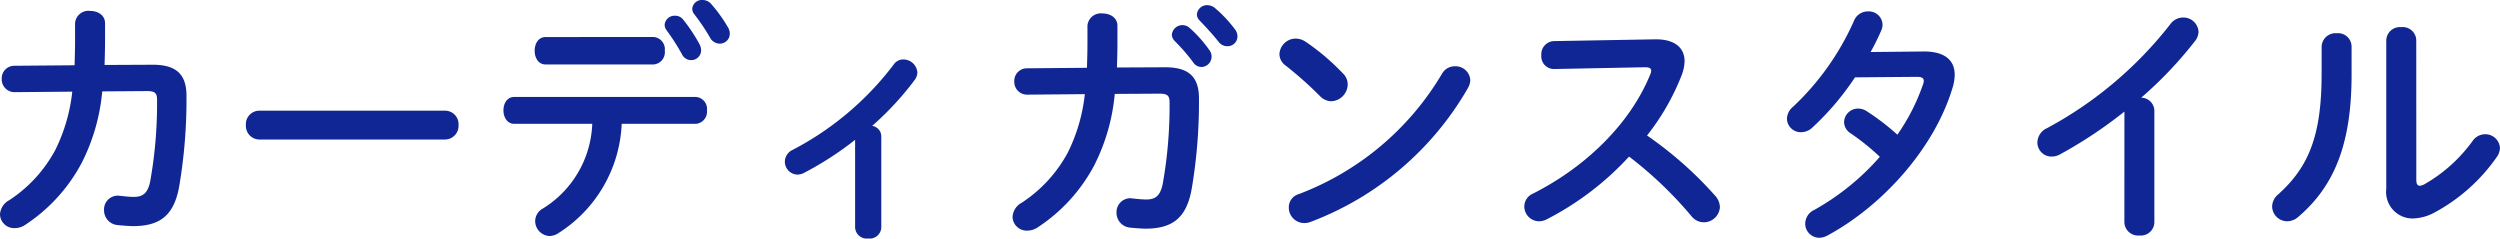 <svg xmlns="http://www.w3.org/2000/svg" width="216.744" height="20.68" viewBox="0 0 216.744 20.68">
  <path id="uniform_styles_txt_01" d="M-98.472-13.464c.022-.682.044-1.386.044-2.134v-1.474c0-.726-.638-1.078-1.3-1.078a1.161,1.161,0,0,0-1.3,1.056v1.5c0,.748-.022,1.474-.044,2.156l-5.192.044a1.089,1.089,0,0,0-1.122,1.144,1.108,1.108,0,0,0,1.144,1.144l4.972-.044a14.933,14.933,0,0,1-1.474,5.06,11.946,11.946,0,0,1-4,4.356,1.487,1.487,0,0,0-.792,1.232A1.227,1.227,0,0,0-106.282.682a1.63,1.63,0,0,0,.9-.264,14.578,14.578,0,0,0,4.928-5.39,17.031,17.031,0,0,0,1.782-6.2L-94.8-11.2c.7,0,.88.176.88.748a38.3,38.3,0,0,1-.594,7.084c-.22,1.056-.66,1.342-1.43,1.342-.462,0-.858-.066-1.166-.088-.066,0-.132-.022-.2-.022A1.2,1.2,0,0,0-98.516-.88a1.285,1.285,0,0,0,1.21,1.3c.4.044,1.056.088,1.3.088,2.31,0,3.542-.9,4-3.41a44.94,44.94,0,0,0,.638-7.876c0-1.914-.924-2.706-2.926-2.706ZM-85.03-9.5A1.17,1.17,0,0,0-86.218-8.25,1.182,1.182,0,0,0-85.03-7h16.06A1.182,1.182,0,0,0-67.782-8.25,1.17,1.17,0,0,0-68.97-9.5ZM-47.212-8.36a1.054,1.054,0,0,0,.968-1.166,1.042,1.042,0,0,0-.968-1.166h-15.73c-.638,0-.946.572-.946,1.166,0,.572.308,1.166.946,1.166h6.754a9.019,9.019,0,0,1-4.29,7.348,1.261,1.261,0,0,0-.66,1.078,1.306,1.306,0,0,0,1.254,1.3,1.411,1.411,0,0,0,.682-.2A11.807,11.807,0,0,0-53.636-8.36Zm-13.024-7.524c-.638,0-.946.594-.946,1.188s.308,1.188.946,1.188h9.372A1.063,1.063,0,0,0-49.9-14.7a1.063,1.063,0,0,0-.968-1.188Zm12.892-1.98A18.1,18.1,0,0,1-45.98-15.84a.958.958,0,0,0,.836.528.864.864,0,0,0,.88-.858,1.1,1.1,0,0,0-.154-.55,12.767,12.767,0,0,0-1.474-2.046.974.974,0,0,0-.748-.33.834.834,0,0,0-.88.748A.774.774,0,0,0-47.344-17.864Zm-2.42,1.364a18.764,18.764,0,0,1,1.342,2.09.9.9,0,0,0,.814.528.859.859,0,0,0,.858-.858,1.156,1.156,0,0,0-.132-.506,14.093,14.093,0,0,0-1.43-2.156.86.86,0,0,0-.7-.33.857.857,0,0,0-.9.77A.775.775,0,0,0-49.764-16.5ZM-33.4.638a1.018,1.018,0,0,0,1.144.946A1.01,1.01,0,0,0-31.13.638v-7.92a.924.924,0,0,0-.792-.9,26.068,26.068,0,0,0,3.7-4,1.116,1.116,0,0,0,.22-.638,1.221,1.221,0,0,0-1.21-1.122,1.012,1.012,0,0,0-.858.462A26.123,26.123,0,0,1-38.83-6.094a1.139,1.139,0,0,0-.66,1.012A1.118,1.118,0,0,0-38.412-3.96a1.2,1.2,0,0,0,.594-.154A27.838,27.838,0,0,0-33.4-6.974Zm22.7-13.882c.022-.682.044-1.386.044-2.134v-1.474c0-.726-.638-1.078-1.3-1.078a1.161,1.161,0,0,0-1.3,1.056v1.5c0,.748-.022,1.474-.044,2.156l-5.192.044A1.089,1.089,0,0,0-19.6-12.034a1.108,1.108,0,0,0,1.144,1.144l4.972-.044a14.933,14.933,0,0,1-1.474,5.06,11.946,11.946,0,0,1-4,4.356,1.487,1.487,0,0,0-.792,1.232A1.227,1.227,0,0,0-18.5.9a1.63,1.63,0,0,0,.9-.264,14.578,14.578,0,0,0,4.928-5.39,17.031,17.031,0,0,0,1.782-6.2l3.872-.022c.7,0,.88.176.88.748a38.3,38.3,0,0,1-.594,7.084C-6.952-2.09-7.392-1.8-8.162-1.8c-.308,0-.748-.044-1.166-.088-.066,0-.132-.022-.2-.022A1.2,1.2,0,0,0-10.736-.66a1.285,1.285,0,0,0,1.21,1.3c.4.044,1.056.088,1.3.088,2.31,0,3.542-.9,4-3.41a44.94,44.94,0,0,0,.638-7.876c0-1.914-.924-2.706-2.926-2.706Zm4.972-2.332a16,16,0,0,1,1.628,1.87.881.881,0,0,0,.726.418.9.9,0,0,0,.88-.88.919.919,0,0,0-.2-.594A10.991,10.991,0,0,0-4.4-16.676a.918.918,0,0,0-.616-.242.916.916,0,0,0-.924.836A.782.782,0,0,0-5.72-15.576Zm2.2-1.738c.506.528,1.122,1.188,1.628,1.826a.957.957,0,0,0,.77.4.859.859,0,0,0,.88-.836,1.024,1.024,0,0,0-.242-.66,11.032,11.032,0,0,0-1.694-1.8,1.057,1.057,0,0,0-.66-.264.884.884,0,0,0-.924.814A.727.727,0,0,0-3.52-17.314Zm9.2,1.848a1.6,1.6,0,0,0-.88-.286A1.422,1.422,0,0,0,3.388-14.41a1.224,1.224,0,0,0,.528.99,32.167,32.167,0,0,1,2.992,2.662,1.4,1.4,0,0,0,.99.44A1.487,1.487,0,0,0,9.306-11.77a1.3,1.3,0,0,0-.4-.946A19.755,19.755,0,0,0,5.676-15.466Zm11.792,2.794A24.5,24.5,0,0,1,5.06-2.266,1.187,1.187,0,0,0,4.2-1.1,1.341,1.341,0,0,0,5.522.242a1.556,1.556,0,0,0,.594-.11,26.507,26.507,0,0,0,13.6-11.572,1.535,1.535,0,0,0,.22-.7,1.28,1.28,0,0,0-1.342-1.21A1.252,1.252,0,0,0,17.468-12.672Zm9.7-2.86A1.143,1.143,0,0,0,26.092-14.3a1.1,1.1,0,0,0,1.1,1.188l7.876-.154c.374,0,.55.088.55.286a.821.821,0,0,1-.088.352C33.792-8.36,29.942-4.62,25.366-2.31a1.223,1.223,0,0,0-.748,1.122A1.29,1.29,0,0,0,25.894.088a1.426,1.426,0,0,0,.638-.154A25.449,25.449,0,0,0,33.7-5.522a33.921,33.921,0,0,1,5.412,5.17,1.37,1.37,0,0,0,1.056.528,1.4,1.4,0,0,0,1.408-1.32,1.546,1.546,0,0,0-.418-.99,32.7,32.7,0,0,0-5.9-5.214,20.416,20.416,0,0,0,3.014-5.258,3.681,3.681,0,0,0,.242-1.188c0-1.144-.836-1.892-2.464-1.892h-.132Zm27.478.946c.352-.638.66-1.254.924-1.87a1.262,1.262,0,0,0,.11-.528,1.186,1.186,0,0,0-1.254-1.122,1.291,1.291,0,0,0-1.232.836,22.96,22.96,0,0,1-5.28,7.436A1.4,1.4,0,0,0,47.388-8.8,1.2,1.2,0,0,0,48.62-7.634a1.419,1.419,0,0,0,.968-.4,23.748,23.748,0,0,0,3.7-4.356l5.368-.044c.418,0,.594.11.594.352a.864.864,0,0,1-.066.308,17.739,17.739,0,0,1-2.222,4.356,20.181,20.181,0,0,0-2.64-2.024,1.37,1.37,0,0,0-.77-.242,1.213,1.213,0,0,0-1.21,1.166,1.159,1.159,0,0,0,.55.968A20.223,20.223,0,0,1,55.44-5.5,21.384,21.384,0,0,1,49.764-.9,1.328,1.328,0,0,0,48.972.286a1.225,1.225,0,0,0,1.21,1.232,1.571,1.571,0,0,0,.726-.2c4.884-2.64,9.284-7.656,10.824-12.76a3.926,3.926,0,0,0,.2-1.166c0-1.32-.924-2.046-2.75-2.024Zm22,14.762a1.186,1.186,0,0,0,1.3,1.144,1.174,1.174,0,0,0,1.3-1.144V-9.482A1.15,1.15,0,0,0,78.1-10.626a34.7,34.7,0,0,0,4.664-4.906,1.35,1.35,0,0,0,.308-.814,1.313,1.313,0,0,0-1.342-1.232,1.376,1.376,0,0,0-1.1.572,33.869,33.869,0,0,1-10.692,9.02A1.4,1.4,0,0,0,69.1-6.754a1.225,1.225,0,0,0,1.21,1.232,1.489,1.489,0,0,0,.77-.2,38.7,38.7,0,0,0,5.566-3.7ZM93.742-12.672C93.742-7.3,92.6-4.6,89.98-2.244a1.4,1.4,0,0,0-.528,1.056A1.311,1.311,0,0,0,90.75.088a1.469,1.469,0,0,0,.99-.4c3.036-2.6,4.6-6.2,4.6-12.276V-15.07a1.167,1.167,0,0,0-1.276-1.144,1.207,1.207,0,0,0-1.32,1.144Zm8.206-2.948a1.171,1.171,0,0,0-1.3-1.122,1.182,1.182,0,0,0-1.3,1.122V-2.728a2.3,2.3,0,0,0,2.31,2.574,4.19,4.19,0,0,0,1.892-.528,15.52,15.52,0,0,0,5.39-4.818,1.409,1.409,0,0,0,.264-.77,1.266,1.266,0,0,0-1.3-1.188,1.335,1.335,0,0,0-1.078.594A13.3,13.3,0,0,1,102.7-3.146a1.169,1.169,0,0,1-.44.154c-.22,0-.308-.176-.308-.506Z" transform="translate(107.536 19.096)" fill="#102694"/>
</svg>
